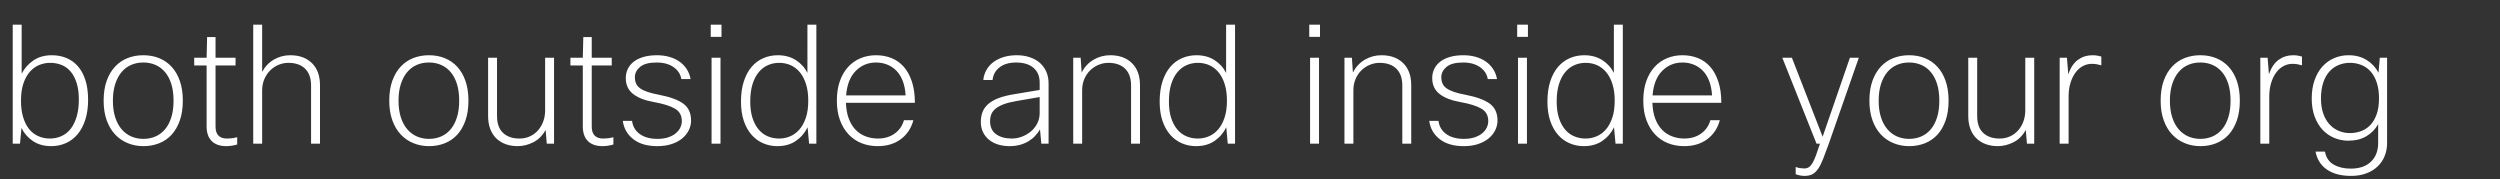 <svg width="363" height="26" viewBox="0 0 363 26" xmlns="http://www.w3.org/2000/svg"><rect x="0" y="0" width="363" height="26" fill="#333333" stroke="none"/><path d="M2.904 20.86H1.848V3.58h1.296v7.128q.6-1.176 1.704-1.932t2.688-.756q1.152 0 2.124.408.972.408 1.668 1.212t1.08 2.016q.384 1.212.384 2.82 0 1.656-.408 2.916t-1.128 2.112q-.72.852-1.704 1.284-.984.432-2.112.432-1.56 0-2.652-.732T3.12 18.58l-.216 2.28zm8.544-6.408q0-1.368-.312-2.376-.312-1.008-.864-1.668-.552-.66-1.32-.972-.768-.312-1.68-.312-.792 0-1.548.3t-1.356.96q-.6.66-.96 1.704t-.36 2.532q0 1.368.312 2.4.312 1.032.864 1.716.552.684 1.332 1.032t1.692.348q.888 0 1.668-.348.78-.348 1.332-1.044.552-.696.876-1.764.324-1.068.324-2.508zm3.6.168q0-1.656.444-2.892t1.224-2.064q.78-.828 1.824-1.236 1.044-.408 2.268-.408 1.248 0 2.292.42 1.044.42 1.812 1.248.768.828 1.2 2.064.432 1.236.432 2.868t-.432 2.868q-.432 1.236-1.188 2.064-.756.828-1.812 1.248-1.056.42-2.28.42-1.224 0-2.28-.432-1.056-.432-1.836-1.26-.78-.828-1.224-2.064-.444-1.236-.444-2.844zm1.344 0q0 1.368.336 2.412.336 1.044.936 1.74.6.696 1.404 1.044.804.348 1.74.348.96 0 1.764-.348t1.392-1.044q.588-.696.912-1.74.324-1.044.324-2.412 0-1.392-.324-2.424t-.912-1.728q-.588-.696-1.392-1.044-.804-.348-1.764-.348t-1.764.348q-.804.348-1.392 1.044-.588.696-.924 1.74-.336 1.044-.336 2.412zM34.2 9.508h-2.904v8.856q0 .912.432 1.332.432.42 1.2.42.336 0 .684-.036.348-.036.828-.156v1.056q-.816.24-1.584.24-1.368 0-2.112-.732T30 18.34V9.508h-1.8V8.38H30l.072-3h1.224v3H34.2v1.128zm3.864 11.352h-1.296V3.58h1.296v6.864q.624-1.176 1.716-1.8 1.092-.624 2.364-.624 1.992 0 3.156 1.152 1.164 1.152 1.164 3.192v8.496h-1.296v-8.448q0-1.584-.864-2.436-.864-.852-2.448-.852-.696 0-1.38.276-.684.276-1.224.804-.54.528-.864 1.272-.324.744-.324 1.68v7.704zm18.456-6.24q0-1.656.444-2.892t1.224-2.064q.78-.828 1.824-1.236 1.044-.408 2.268-.408 1.248 0 2.292.42 1.044.42 1.812 1.248.768.828 1.2 2.064.432 1.236.432 2.868t-.432 2.868q-.432 1.236-1.188 2.064-.756.828-1.812 1.248-1.056.42-2.28.42-1.224 0-2.28-.432-1.056-.432-1.836-1.26-.78-.828-1.224-2.064-.444-1.236-.444-2.844zm1.344 0q0 1.368.336 2.412.336 1.044.936 1.74.6.696 1.404 1.044.804.348 1.74.348.96 0 1.764-.348t1.392-1.044q.588-.696.912-1.74.324-1.044.324-2.412 0-1.392-.324-2.424t-.912-1.728q-.588-.696-1.392-1.044-.804-.348-1.764-.348t-1.764.348q-.804.348-1.392 1.044-.588.696-.924 1.74-.336 1.044-.336 2.412zm13.008-6.24h1.296v8.448q0 1.656.876 2.472.876.816 2.388.816.816 0 1.5-.312t1.176-.864q.492-.552.768-1.296t.276-1.608V8.38h1.296v12.48h-1.056l-.168-1.992q-.672 1.224-1.788 1.788-1.116.564-2.292.564-.912 0-1.692-.276-.78-.276-1.356-.816-.576-.54-.9-1.368-.324-.828-.324-1.932V8.38zm17.952 1.128H85.92v8.856q0 .912.432 1.332.432.42 1.2.42.336 0 .684-.036.348-.036.828-.156v1.056q-.816.24-1.584.24-1.368 0-2.112-.732t-.744-2.148V9.508h-1.8V8.38h1.8l.072-3h1.224v3h2.904v1.128zM99 17.572q0-1.2-.984-1.788-.984-.588-3.096-.972-1.92-.336-2.988-1.164-1.068-.828-1.068-2.316 0-.696.288-1.308.288-.612.852-1.056.564-.444 1.416-.696.852-.252 1.98-.252.96 0 1.8.24.84.24 1.476.696.636.456 1.044 1.092.408.636.552 1.428h-1.344Q98.76 10.42 97.8 9.748q-.96-.672-2.448-.672-1.656 0-2.412.636t-.756 1.5q0 .504.168.9t.576.696q.408.3 1.068.528.66.228 1.668.42 2.4.456 3.54 1.284 1.14.828 1.14 2.46 0 .744-.336 1.416-.336.672-.96 1.188-.624.516-1.536.816-.912.3-2.064.3-2.208 0-3.504-1.02-1.296-1.02-1.512-2.652h1.344q.144 1.2 1.116 1.908.972.708 2.58.708.864 0 1.524-.216t1.104-.576q.444-.36.672-.828.228-.468.228-.972zm5.76-12.216h-1.56V3.58h1.56v1.776zm-.144 15.504h-1.296V8.38h1.296v12.48zm13.92 0h-1.056l-.216-2.376q-.6 1.224-1.704 1.98t-2.688.756q-1.08 0-2.04-.408t-1.68-1.212q-.72-.804-1.14-2.016-.42-1.212-.42-2.844 0-1.68.42-2.952t1.14-2.1q.72-.828 1.692-1.248.972-.42 2.1-.42 1.512 0 2.616.708t1.68 1.86V3.58h1.296v17.28zm-9.6-6.12q0 1.368.324 2.376.324 1.008.888 1.68.564.672 1.332.996.768.324 1.656.324.816 0 1.572-.312.756-.312 1.344-.972.588-.66.948-1.704t.36-2.508q0-1.368-.324-2.4-.324-1.032-.888-1.716-.564-.684-1.332-1.032-.768-.348-1.68-.348-.864 0-1.632.336-.768.336-1.344 1.032-.576.696-.9 1.752-.324 1.056-.324 2.496zm22.32 2.712h1.368q-.456 1.728-1.812 2.748-1.356 1.02-3.372 1.02-1.272 0-2.352-.432-1.08-.432-1.872-1.272-.792-.84-1.248-2.064-.456-1.224-.456-2.832 0-1.608.432-2.832.432-1.224 1.2-2.064.768-.84 1.812-1.272Q126 8.02 127.2 8.02q1.2 0 2.232.408 1.032.408 1.788 1.26.756.852 1.188 2.16.432 1.308.432 3.084h-10.008q.048 1.344.42 2.316.372.972.996 1.608.624.636 1.452.948.828.312 1.764.312 1.416 0 2.424-.708t1.368-1.956zM127.2 9.076q-1.728 0-2.94 1.212t-1.404 3.564h8.64q-.072-1.2-.42-2.1-.348-.9-.924-1.488-.576-.588-1.332-.888-.756-.3-1.62-.3zm16.92 2.544h-1.344q.072-.792.456-1.464.384-.672 1.008-1.14.624-.468 1.488-.732.864-.264 1.896-.264t1.896.288q.864.288 1.464.816t.936 1.284q.336.756.336 1.716v8.736H151.2l-.192-2.064q-.288.48-.696.924-.408.444-.96.78t-1.236.528q-.684.192-1.524.192-.912 0-1.68-.24-.768-.24-1.32-.696-.552-.456-.864-1.104-.312-.648-.312-1.488 0-.792.252-1.44.252-.648.828-1.152.576-.504 1.488-.852t2.232-.564l3.744-.624v-1.08q0-1.368-.9-2.136t-2.508-.768q-1.512 0-2.412.696-.9.696-1.02 1.848zm2.808 8.496q.744 0 1.464-.276t1.296-.756q.576-.48.924-1.164.348-.684.348-1.5v-2.328l-3.36.576q-1.128.192-1.86.468-.732.276-1.176.636-.444.36-.624.816-.18.456-.18 1.008 0 1.272.876 1.896.876.624 2.292.624zm10.2.744h-1.296V8.38h1.08l.144 2.136q.648-1.224 1.752-1.86 1.104-.636 2.4-.636 1.992 0 3.156 1.152 1.164 1.152 1.164 3.192v8.496h-1.296v-8.448q0-1.584-.864-2.436-.864-.852-2.448-.852-.696 0-1.38.276-.684.276-1.224.792-.54.516-.864 1.26-.324.744-.324 1.656v7.752zm22.2 0h-1.056l-.216-2.376q-.6 1.224-1.704 1.98t-2.688.756q-1.08 0-2.04-.408t-1.68-1.212q-.72-.804-1.14-2.016-.42-1.212-.42-2.844 0-1.68.42-2.952t1.14-2.1q.72-.828 1.692-1.248.972-.42 2.1-.42 1.512 0 2.616.708t1.68 1.86V3.58h1.296v17.28zm-9.6-6.12q0 1.368.324 2.376.324 1.008.888 1.68.564.672 1.332.996.768.324 1.656.324.816 0 1.572-.312.756-.312 1.344-.972.588-.66.948-1.704t.36-2.508q0-1.368-.324-2.4-.324-1.032-.888-1.716-.564-.684-1.332-1.032-.768-.348-1.68-.348-.864 0-1.632.336-.768.336-1.344 1.032-.576.696-.9 1.752-.324 1.056-.324 2.496zm21.936-9.384h-1.56V3.58h1.56v1.776zm-.144 15.504h-1.296V8.38h1.296v12.48zm4.992 0h-1.296V8.38h1.08l.144 2.136q.648-1.224 1.752-1.86 1.104-.636 2.4-.636 1.992 0 3.156 1.152 1.164 1.152 1.164 3.192v8.496h-1.296v-8.448q0-1.584-.864-2.436-.864-.852-2.448-.852-.696 0-1.38.276-.684.276-1.224.792-.54.516-.864 1.26-.324.744-.324 1.656v7.752zm19.584-3.288q0-1.2-.984-1.788-.984-.588-3.096-.972-1.92-.336-2.988-1.164-1.068-.828-1.068-2.316 0-.696.288-1.308.288-.612.852-1.056.564-.444 1.416-.696.852-.252 1.98-.252.96 0 1.8.24.84.24 1.476.696.636.456 1.044 1.092.408.636.552 1.428h-1.344q-.168-1.056-1.128-1.728-.96-.672-2.448-.672-1.656 0-2.412.636t-.756 1.5q0 .504.168.9t.576.696q.408.3 1.068.528.66.228 1.668.42 2.4.456 3.54 1.284 1.14.828 1.14 2.46 0 .744-.336 1.416-.336.672-.96 1.188-.624.516-1.536.816-.912.3-2.064.3-2.208 0-3.504-1.02-1.296-1.02-1.512-2.652h1.344q.144 1.2 1.116 1.908.972.708 2.58.708.864 0 1.524-.216t1.104-.576q.444-.36.672-.828.228-.468.228-.972zm5.76-12.216h-1.56V3.58h1.56v1.776zm-.144 15.504h-1.296V8.38h1.296v12.48zm13.92 0h-1.056l-.216-2.376q-.6 1.224-1.704 1.98t-2.688.756q-1.08 0-2.04-.408t-1.68-1.212q-.72-.804-1.14-2.016-.42-1.212-.42-2.844 0-1.68.42-2.952t1.14-2.1q.72-.828 1.692-1.248.972-.42 2.1-.42 1.512 0 2.616.708t1.68 1.86V3.58h1.296v17.28zm-9.6-6.12q0 1.368.324 2.376.324 1.008.888 1.68.564.672 1.332.996.768.324 1.656.324.816 0 1.572-.312.756-.312 1.344-.972.588-.66.948-1.704t.36-2.508q0-1.368-.324-2.4-.324-1.032-.888-1.716-.564-.684-1.332-1.032-.768-.348-1.68-.348-.864 0-1.632.336-.768.336-1.344 1.032-.576.696-.9 1.752-.324 1.056-.324 2.496zm22.32 2.712h1.368q-.456 1.728-1.812 2.748-1.356 1.02-3.372 1.02-1.272 0-2.352-.432-1.08-.432-1.872-1.272-.792-.84-1.248-2.064-.456-1.224-.456-2.832 0-1.608.432-2.832.432-1.224 1.2-2.064.768-.84 1.812-1.272 1.044-.432 2.244-.432 1.2 0 2.232.408 1.032.408 1.788 1.26.756.852 1.188 2.16.432 1.308.432 3.084h-10.008q.048 1.344.42 2.316.372.972.996 1.608.624.636 1.452.948.828.312 1.764.312 1.416 0 2.424-.708t1.368-1.956zm-4.056-8.376q-1.728 0-2.94 1.212t-1.404 3.564h8.64q-.072-1.2-.42-2.1-.348-.9-.924-1.488-.576-.588-1.332-.888-.756-.3-1.62-.3zm25.608-.696l-4.392 12.576q-.456 1.272-.804 2.148-.348.876-.72 1.416-.372.54-.828.78-.456.24-1.128.24-.336 0-.648-.06t-.648-.18v-1.056q.312.12.636.168.324.048.588.048.408 0 .684-.18.276-.18.528-.6t.504-1.116q.252-.696.588-1.704h-.504l-4.968-12.48h1.392l4.464 11.472 3.96-11.472h1.296zm1.536 6.24q0-1.656.444-2.892t1.224-2.064q.78-.828 1.824-1.236 1.044-.408 2.268-.408 1.248 0 2.292.42 1.044.42 1.812 1.248.768.828 1.2 2.064.432 1.236.432 2.868t-.432 2.868q-.432 1.236-1.188 2.064-.756.828-1.812 1.248-1.056.42-2.28.42-1.224 0-2.28-.432-1.056-.432-1.836-1.26-.78-.828-1.224-2.064-.444-1.236-.444-2.844zm1.344 0q0 1.368.336 2.412.336 1.044.936 1.74.6.696 1.404 1.044.804.348 1.74.348.96 0 1.764-.348t1.392-1.044q.588-.696.912-1.74.324-1.044.324-2.412 0-1.392-.324-2.424t-.912-1.728q-.588-.696-1.392-1.044-.804-.348-1.764-.348t-1.764.348q-.804.348-1.392 1.044-.588.696-.924 1.74-.336 1.044-.336 2.412zm13.008-6.24h1.296v8.448q0 1.656.876 2.472.876.816 2.388.816.816 0 1.5-.312t1.176-.864q.492-.552.768-1.296t.276-1.608V8.38h1.296v12.48h-1.056l-.168-1.992q-.672 1.224-1.788 1.788-1.116.564-2.292.564-.912 0-1.692-.276-.78-.276-1.356-.816-.576-.54-.9-1.368-.324-.828-.324-1.932V8.38zm14.568 12.48h-1.296V8.38h1.056l.192 2.4q.504-1.44 1.416-2.1.912-.66 2.088-.66.384 0 .732.06t.564.132v1.272q-.336-.096-.66-.156t-.708-.06q-.696 0-1.308.324-.612.324-1.068.936-.456.612-.732 1.5-.276.888-.276 2.016v6.816zm13.368-6.24q0-1.656.444-2.892t1.224-2.064q.78-.828 1.824-1.236 1.044-.408 2.268-.408 1.248 0 2.292.42 1.044.42 1.812 1.248.768.828 1.2 2.064.432 1.236.432 2.868t-.432 2.868q-.432 1.236-1.188 2.064-.756.828-1.812 1.248-1.056.42-2.28.42-1.224 0-2.28-.432-1.056-.432-1.836-1.26-.78-.828-1.224-2.064-.444-1.236-.444-2.844zm1.344 0q0 1.368.336 2.412.336 1.044.936 1.74.6.696 1.404 1.044.804.348 1.74.348.96 0 1.764-.348t1.392-1.044q.588-.696.912-1.74.324-1.044.324-2.412 0-1.392-.324-2.424t-.912-1.728q-.588-.696-1.392-1.044-.804-.348-1.764-.348t-1.764.348q-.804.348-1.392 1.044-.588.696-.924 1.74-.336 1.044-.336 2.412zm14.424 6.24H328.2V8.38h1.056l.192 2.4q.504-1.44 1.416-2.1.912-.66 2.088-.66.384 0 .732.06t.564.132v1.272q-.336-.096-.66-.156t-.708-.06q-.696 0-1.308.324-.612.324-1.068.936-.456.612-.732 1.5-.276.888-.276 2.016v6.816zm6.72 1.152h1.368q.24 1.296 1.26 1.884 1.02.588 2.484.588 1.896 0 2.94-1.008t1.044-2.736v-2.712q-.6 1.08-1.692 1.74-1.092.66-2.652.66-1.056 0-2.016-.396t-1.692-1.164q-.732-.768-1.164-1.92-.432-1.152-.432-2.64 0-1.512.42-2.688.42-1.176 1.14-1.968t1.692-1.212q.972-.42 2.1-.42 1.512 0 2.628.696t1.716 1.848l.192-2.184h1.056v12.408q0 1.008-.36 1.884-.36.876-1.032 1.512t-1.644.996q-.972.36-2.196.36-2.16 0-3.492-.912-1.332-.912-1.668-2.616zm.792-7.704q0 1.224.324 2.16.324.936.9 1.572.576.636 1.344.96.768.324 1.632.324.84 0 1.608-.276.768-.276 1.344-.876.576-.6.924-1.56.348-.96.348-2.328 0-1.32-.324-2.292-.324-.972-.888-1.608-.564-.636-1.344-.948-.78-.312-1.668-.312-.864 0-1.632.312-.768.312-1.344.948-.576.636-.9 1.62-.324.984-.324 2.304z" fill="#fff"/></svg>